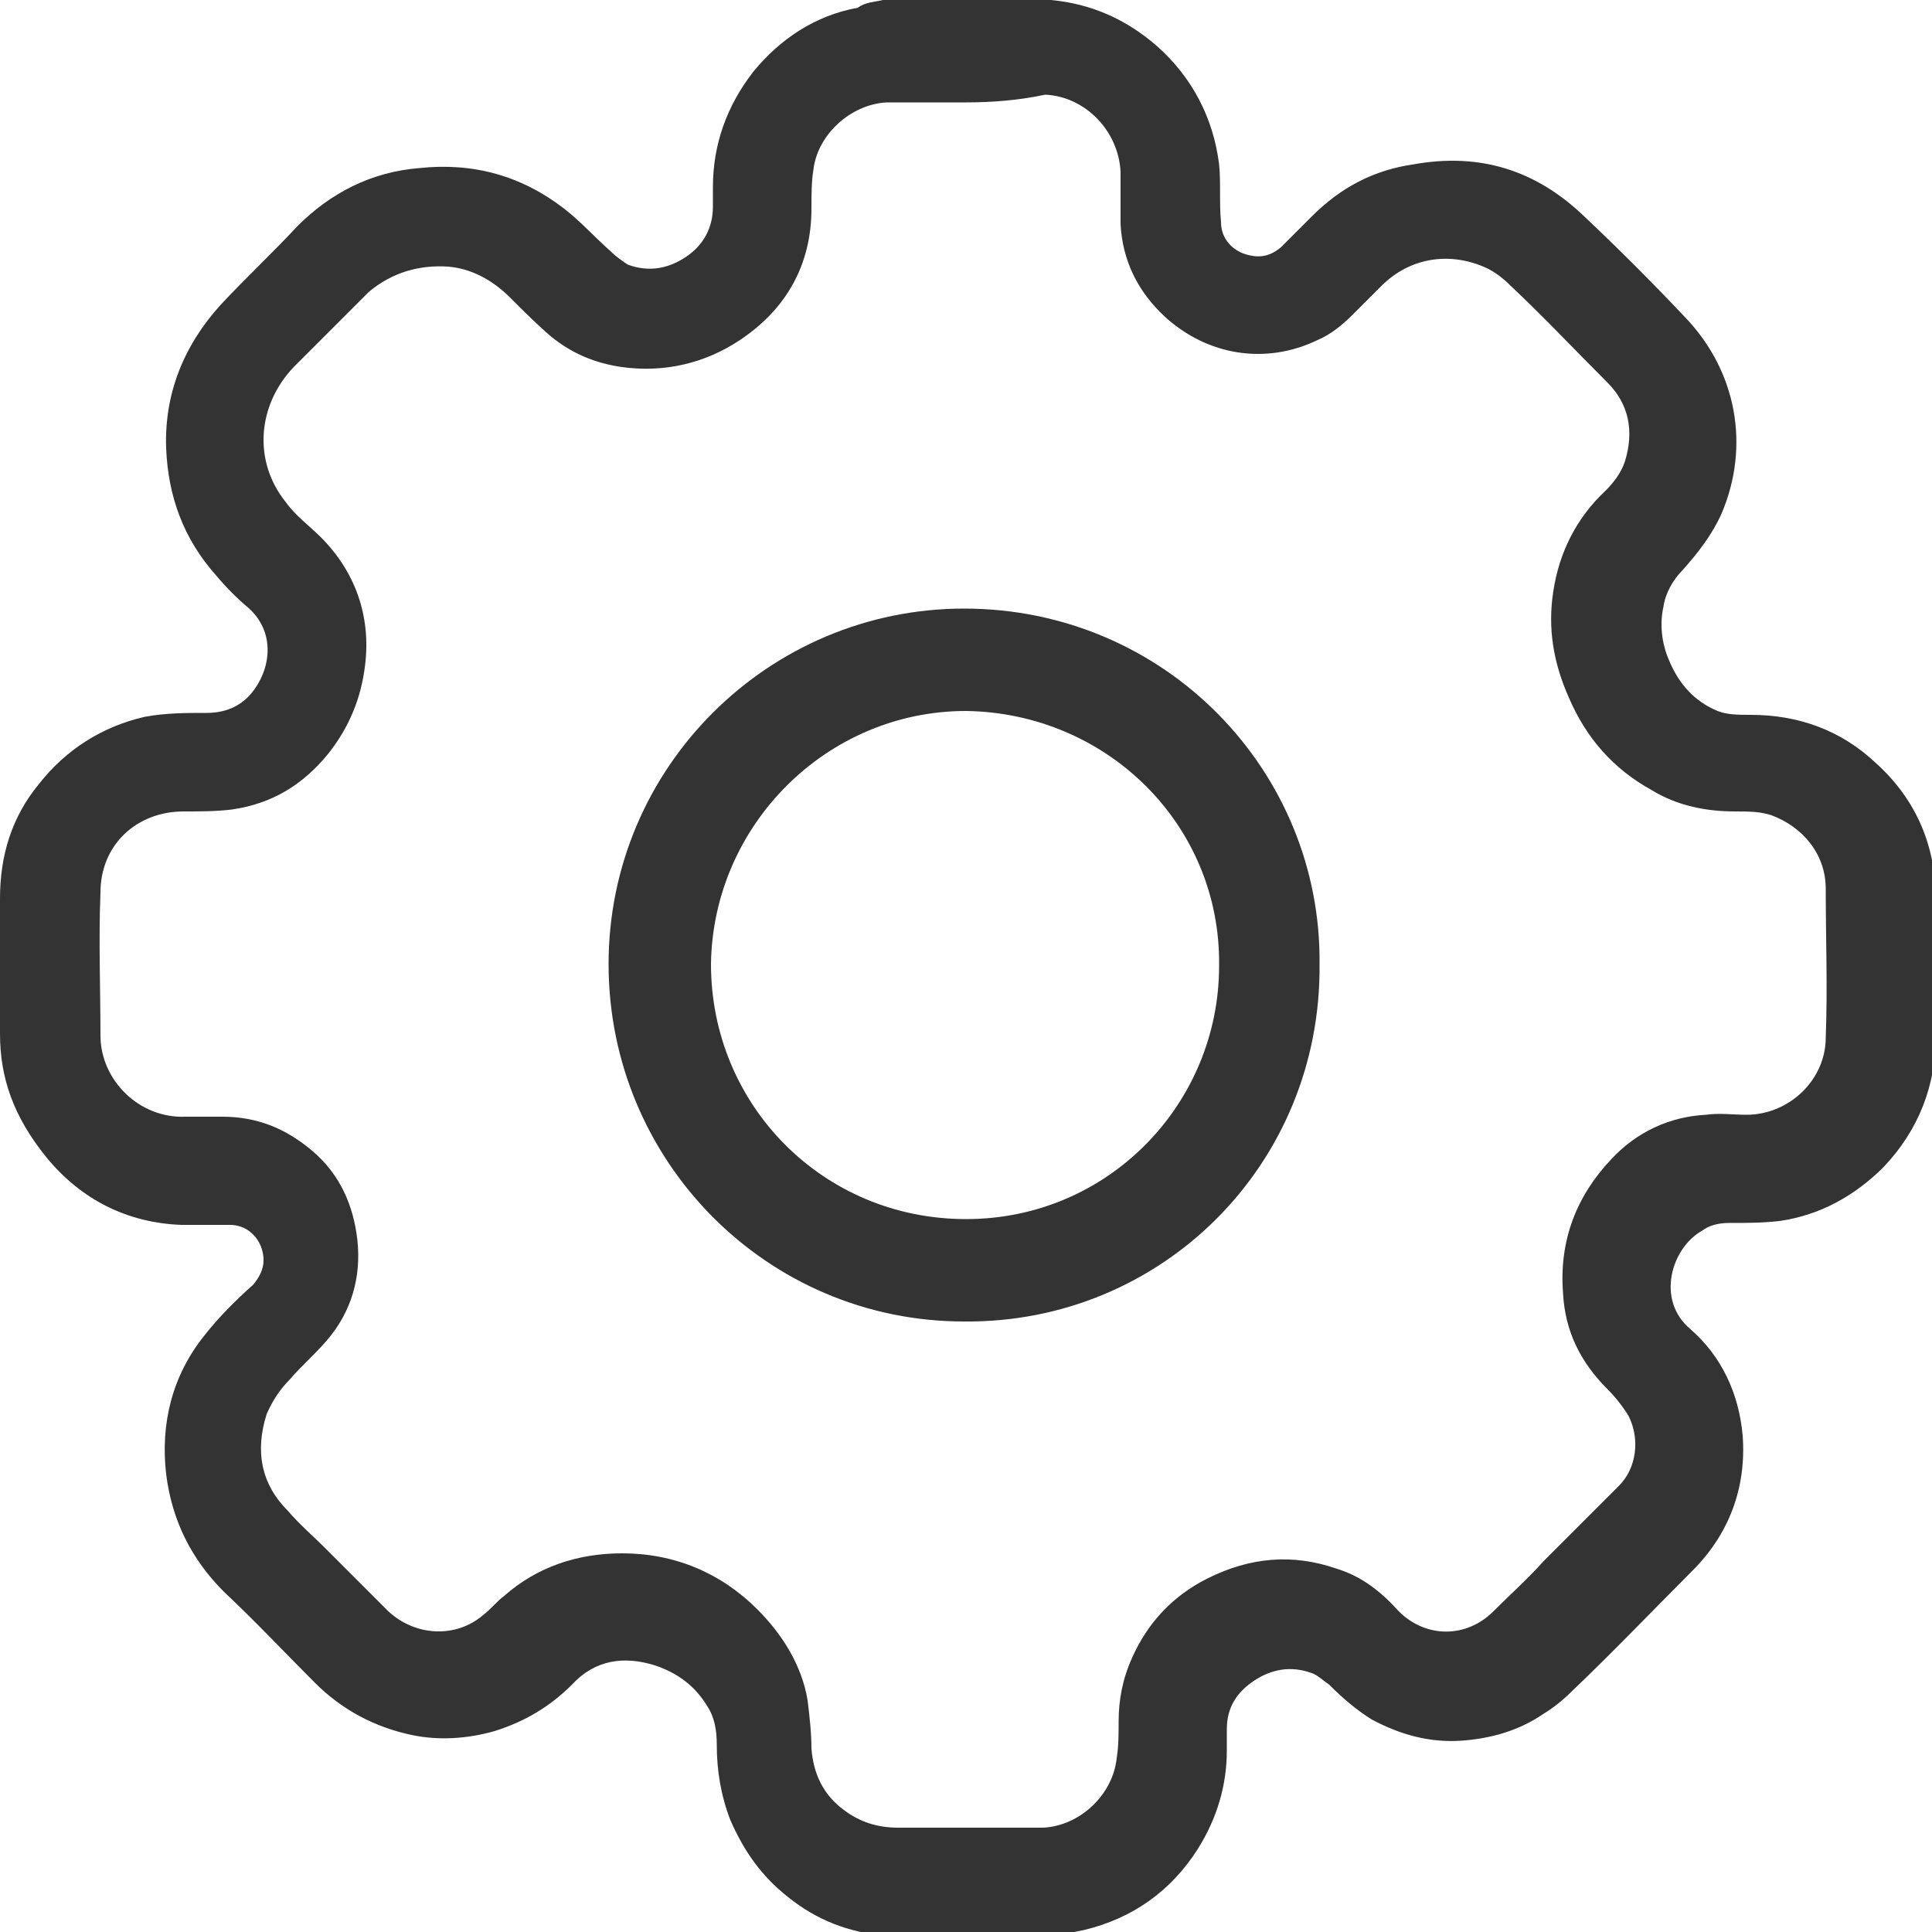 <?xml version="1.0" encoding="utf-8"?>
<!-- Generator: Adobe Illustrator 26.5.0, SVG Export Plug-In . SVG Version: 6.00 Build 0)  -->
<svg version="1.1" id="Layer_1" xmlns="http://www.w3.org/2000/svg" xmlns:xlink="http://www.w3.org/1999/xlink" x="0px" y="0px"
	 viewBox="0 0 100 100" style="enable-background:new 0 0 100 100;" xml:space="preserve">
<style type="text/css">
	.st0{fill:#333333;}
</style>
<g>
	<path class="st0" d="M45.7,0c2.8,0,5.7,0,8.5,0c0.1,0,0.1,0,0.2,0c2.1,0.2,3.9,1,5.5,2.4c1.8,1.6,2.9,3.7,3.2,6.1c0.1,1,0,2,0.1,3
		c0,0.7,0.4,1.3,1.1,1.6c0.8,0.3,1.4,0.2,2-0.3c0.5-0.5,1.1-1.1,1.6-1.6c1.5-1.5,3.2-2.4,5.3-2.7c3.4-0.6,6.3,0.3,8.8,2.7
		c1.8,1.7,3.5,3.4,5.2,5.2c2.7,2.8,3.4,6.7,1.9,10.2c-0.5,1.1-1.2,2-2,2.9c-0.5,0.5-0.9,1.2-1,1.9c-0.2,0.9-0.1,1.9,0.3,2.8
		c0.5,1.2,1.3,2.1,2.5,2.6c0.5,0.2,1.1,0.2,1.7,0.2c2.5,0,4.7,0.8,6.5,2.5c2.1,1.9,3.1,4.3,3.1,7.1c0,2.3,0,4.7,0,7
		c0,2.6-0.9,4.9-2.7,6.8c-1.5,1.5-3.3,2.5-5.4,2.8c-0.9,0.1-1.7,0.1-2.6,0.1c-0.5,0-1,0.1-1.4,0.4c-1.6,0.9-2.4,3.6-0.6,5.1
		c1.6,1.4,2.5,3.3,2.7,5.5c0.2,2.7-0.7,5.1-2.6,7c-2.1,2.1-4.1,4.2-6.2,6.2c-0.5,0.5-1,0.9-1.5,1.2c-1.3,0.9-2.8,1.3-4.3,1.4
		c-1.6,0.1-3.1-0.3-4.6-1.1c-0.8-0.5-1.5-1.1-2.2-1.8c-0.3-0.2-0.6-0.5-0.9-0.6c-1.1-0.4-2.1-0.2-3,0.4c-0.9,0.6-1.4,1.4-1.4,2.5
		c0,0.3,0,0.7,0,1.1c0,1.8-0.5,3.5-1.5,5.1c-1.4,2.2-3.4,3.6-5.9,4.2c-0.5,0.1-1,0.2-1.5,0.3c-2.9,0-5.8,0-8.7,0c0,0-0.1,0-0.1,0
		c-1.9-0.2-3.5-0.8-5-2c-1.4-1.1-2.3-2.4-3-4c-0.5-1.3-0.7-2.6-0.7-3.9c0-0.7-0.1-1.4-0.5-2c-0.6-1-1.5-1.7-2.7-2.1
		c-1.6-0.5-3.1-0.3-4.3,1c-1.1,1.1-2.4,1.9-4,2.4c-1.4,0.4-2.9,0.5-4.3,0.2c-1.9-0.4-3.6-1.3-5-2.7c-1.6-1.6-3.1-3.2-4.7-4.7
		c-1.7-1.7-2.7-3.7-3-6.1c-0.3-2.6,0.3-5.1,2-7.2c0.7-0.9,1.6-1.8,2.5-2.6c0.5-0.6,0.7-1.2,0.4-2c-0.3-0.7-0.9-1.1-1.6-1.1
		c-0.8,0-1.6,0-2.5,0c-2.8-0.1-5.2-1.3-7-3.5C0.7,57.8,0,55.8,0,53.5c0-2.3,0-4.7,0-7c0-2.2,0.6-4.2,2-5.9c1.4-1.8,3.3-3,5.5-3.5
		c1.1-0.2,2.1-0.2,3.2-0.2c0.9,0,1.7-0.3,2.3-1c1-1.2,1.3-3.1-0.1-4.4c-0.6-0.5-1.2-1.1-1.7-1.7c-1.7-1.9-2.5-4.1-2.6-6.6
		c-0.1-2.8,0.9-5.3,2.8-7.4c1.3-1.4,2.7-2.7,4-4.1c1.7-1.7,3.8-2.8,6.3-3c2.8-0.3,5.3,0.4,7.5,2.1c0.9,0.7,1.6,1.5,2.4,2.2
		c0.3,0.3,0.6,0.5,0.9,0.7c1.1,0.4,2.1,0.2,3-0.4c0.9-0.6,1.4-1.5,1.4-2.6c0-0.3,0-0.7,0-1c0-2.2,0.7-4.2,2.1-6
		c1.4-1.7,3.2-2.9,5.4-3.3C44.8,0.1,45.3,0.1,45.7,0z M50,5.3C50,5.3,50,5.3,50,5.3c-1.4,0-2.7,0-4.1,0c-1.9,0.1-3.6,1.7-3.8,3.5
		c-0.1,0.6-0.1,1.3-0.1,2c0,2.9-1.3,5.2-3.7,6.8c-1.8,1.2-3.9,1.7-6.1,1.4c-1.4-0.2-2.6-0.7-3.7-1.6c-0.7-0.6-1.4-1.3-2.1-2
		c-0.9-0.9-2-1.5-3.2-1.6c-1.5-0.1-2.9,0.3-4.1,1.3c-1.3,1.3-2.6,2.6-3.9,3.9c-1.9,2-2.1,4.9-0.4,7c0.5,0.7,1.2,1.2,1.8,1.8
		c1.8,1.8,2.6,4.1,2.3,6.6c-0.2,1.7-0.8,3.2-1.9,4.6c-1.3,1.6-2.9,2.6-5,2.9c-0.8,0.1-1.7,0.1-2.5,0.1c-2.4,0-4.3,1.7-4.3,4.2
		c-0.1,2.5,0,5,0,7.4c0,2.3,2,4.3,4.4,4.2c0.6,0,1.3,0,1.9,0c1.8,0,3.3,0.6,4.7,1.8c1.4,1.2,2.1,2.8,2.3,4.6
		c0.2,1.9-0.3,3.7-1.6,5.2c-0.6,0.7-1.3,1.3-1.9,2c-0.5,0.5-0.9,1.1-1.2,1.8c-0.6,1.9-0.3,3.6,1.1,5c0.6,0.7,1.3,1.3,1.9,1.9
		c1.1,1.1,2.2,2.2,3.3,3.3c1.4,1.3,3.5,1.4,4.9,0.2c0.4-0.3,0.7-0.7,1.1-1c1.7-1.5,3.8-2.2,6.1-2.2c2.7,0,5.1,1,7,2.9
		c1.3,1.3,2.3,2.9,2.6,4.7c0.1,0.8,0.2,1.7,0.2,2.5c0.1,1.3,0.6,2.4,1.7,3.2c0.8,0.6,1.7,0.9,2.8,0.9c2.2,0,4.4,0,6.7,0
		c0.3,0,0.5,0,0.8,0c1.9-0.1,3.6-1.7,3.8-3.6c0.1-0.6,0.1-1.3,0.1-1.9c0-1.1,0.2-2.2,0.7-3.3c0.8-1.8,2.1-3.2,3.9-4.1
		c2.2-1.1,4.4-1.3,6.7-0.5c1.3,0.4,2.3,1.2,3.2,2.2c1.4,1.4,3.5,1.4,4.9,0c0.9-0.9,1.8-1.7,2.6-2.6c1.3-1.3,2.6-2.6,3.9-3.9
		c0.9-0.9,1.1-2.4,0.5-3.6c-0.3-0.5-0.7-1-1.1-1.4c-1.4-1.4-2.2-3-2.3-5c-0.2-2.7,0.7-5,2.5-6.9c1.3-1.4,3-2.2,4.9-2.3
		c0.7-0.1,1.4,0,2.1,0c2.2,0,4.1-1.8,4.1-4c0.1-2.6,0-5.1,0-7.7c0-1.8-1.2-3.2-2.8-3.8c-0.6-0.2-1.2-0.2-1.9-0.2
		c-1.5,0-3-0.3-4.3-1.1c-2-1.1-3.4-2.7-4.3-4.8c-0.8-1.8-1.1-3.6-0.8-5.5c0.3-2,1.2-3.8,2.7-5.2c0.4-0.4,0.8-0.9,1-1.5
		c0.5-1.6,0.2-3-0.9-4.1c-1.7-1.7-3.3-3.4-5-5c-0.4-0.4-0.8-0.7-1.2-0.9c-1.9-0.9-4-0.6-5.5,0.9c-0.5,0.5-1,1-1.5,1.5
		c-0.5,0.5-1.1,1-1.8,1.3c-2.7,1.3-5.7,0.8-7.9-1.2c-1.4-1.3-2.2-2.9-2.3-4.8c0-0.9,0-1.8,0-2.7c-0.1-2.1-1.8-3.9-3.9-4
		C52.7,5.2,51.3,5.3,50,5.3z"/>
	<path class="st0" d="M49.9,68.4c-10.2,0-18.4-8.3-18.4-18.5c0-10.2,8.3-18.4,18.4-18.4c10.4,0,18.5,8.4,18.4,18.4
		C68.4,60.3,60.1,68.5,49.9,68.4z M50,36.8c-7.2,0-13.1,5.9-13.2,13.1c0,7.3,5.8,13.2,13.2,13.2c7.4,0,13.1-6,13.1-13.1
		C63.2,42.7,57.3,36.9,50,36.8z"/>
</g>
</svg>
